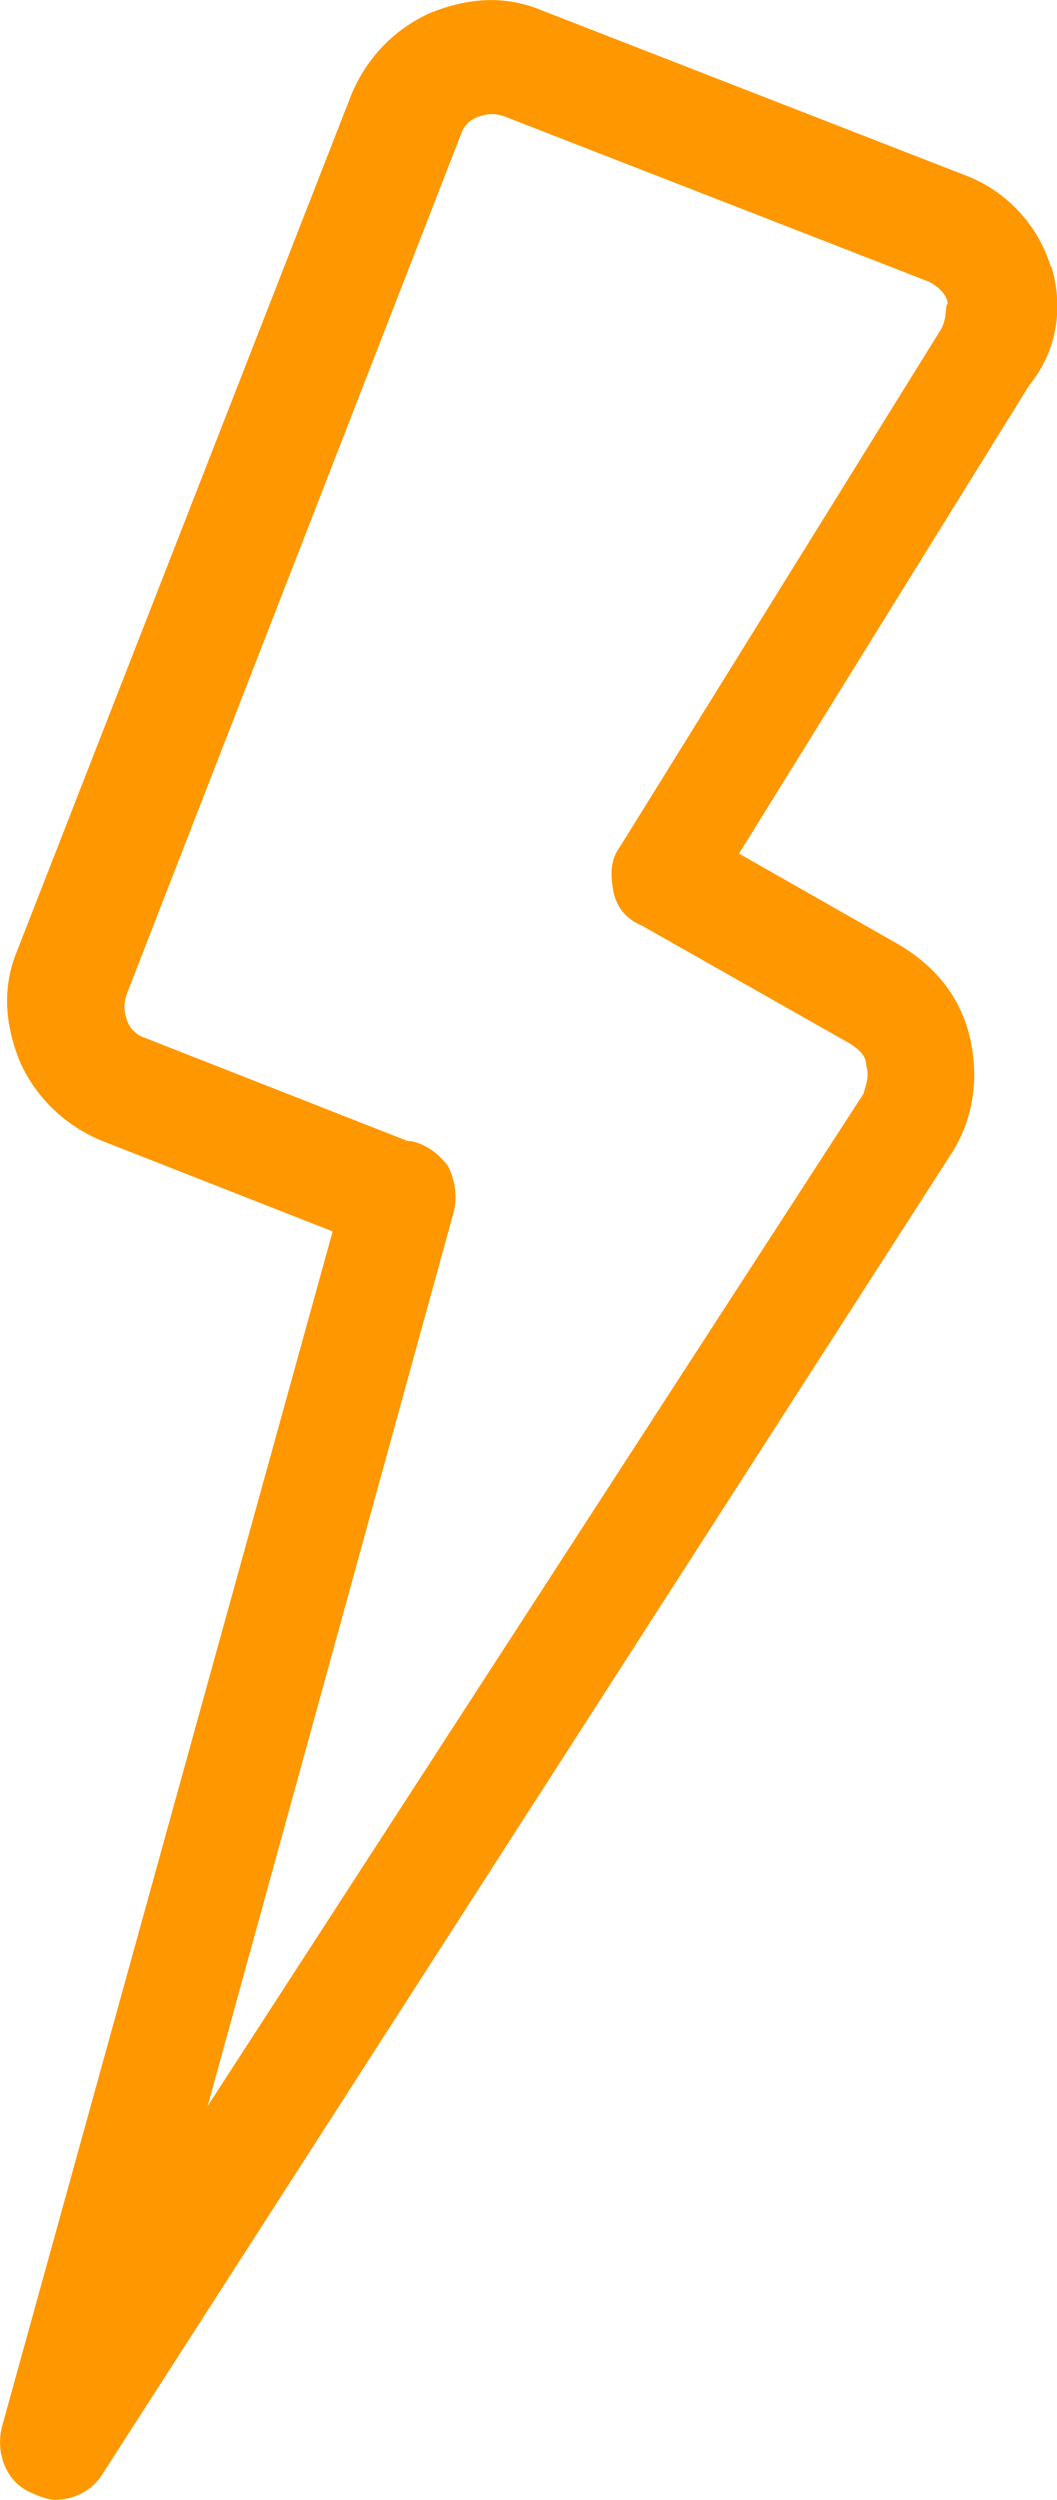 <?xml version="1.0" encoding="UTF-8"?>
<svg id="Capa_2" data-name="Capa 2" xmlns="http://www.w3.org/2000/svg" viewBox="0 0 31.71 74.97">
  <defs>
    <style>
      .cls-1 {
        fill: #ff9700;
        stroke-width: 0px;
      }
    </style>
  </defs>
  <g id="Capa_1-2" data-name="Capa 1">
    <path class="cls-1" d="m31.52,7.99c-.37-1.22-1.31-2.25-2.53-2.72L16.25.31c-1.12-.47-2.25-.37-3.37.09-1.03.47-1.87,1.31-2.34,2.44L.52,28.5c-.47,1.12-.37,2.25.09,3.37.47,1.03,1.31,1.87,2.44,2.34l6.93,2.72L.05,72.81c-.19.84.19,1.69.94,1.97.19.09.47.19.66.19.56,0,1.12-.28,1.41-.75l25.48-39.62c.66-1.03.84-2.25.56-3.47-.28-1.22-1.03-2.15-2.15-2.81l-4.78-2.72,8.71-14.05c.84-1.03,1.03-2.34.66-3.56Zm-3.28,1.87l-9.65,15.55c-.28.37-.28.84-.19,1.31s.37.84.84,1.03l6.28,3.56c.28.19.47.37.47.66.09.28,0,.56-.09.84L6.23,63.16l7.4-26.88c.09-.47,0-.94-.19-1.31-.28-.37-.66-.66-1.12-.75h-.09l-7.87-3.09c-.28-.09-.47-.28-.56-.56s-.09-.47,0-.75L13.82,4.05c.09-.28.28-.47.56-.56s.47-.09.75,0l12.74,4.96c.37.19.56.47.56.66-.09.09,0,.37-.19.75Z"/>
  </g>
</svg>